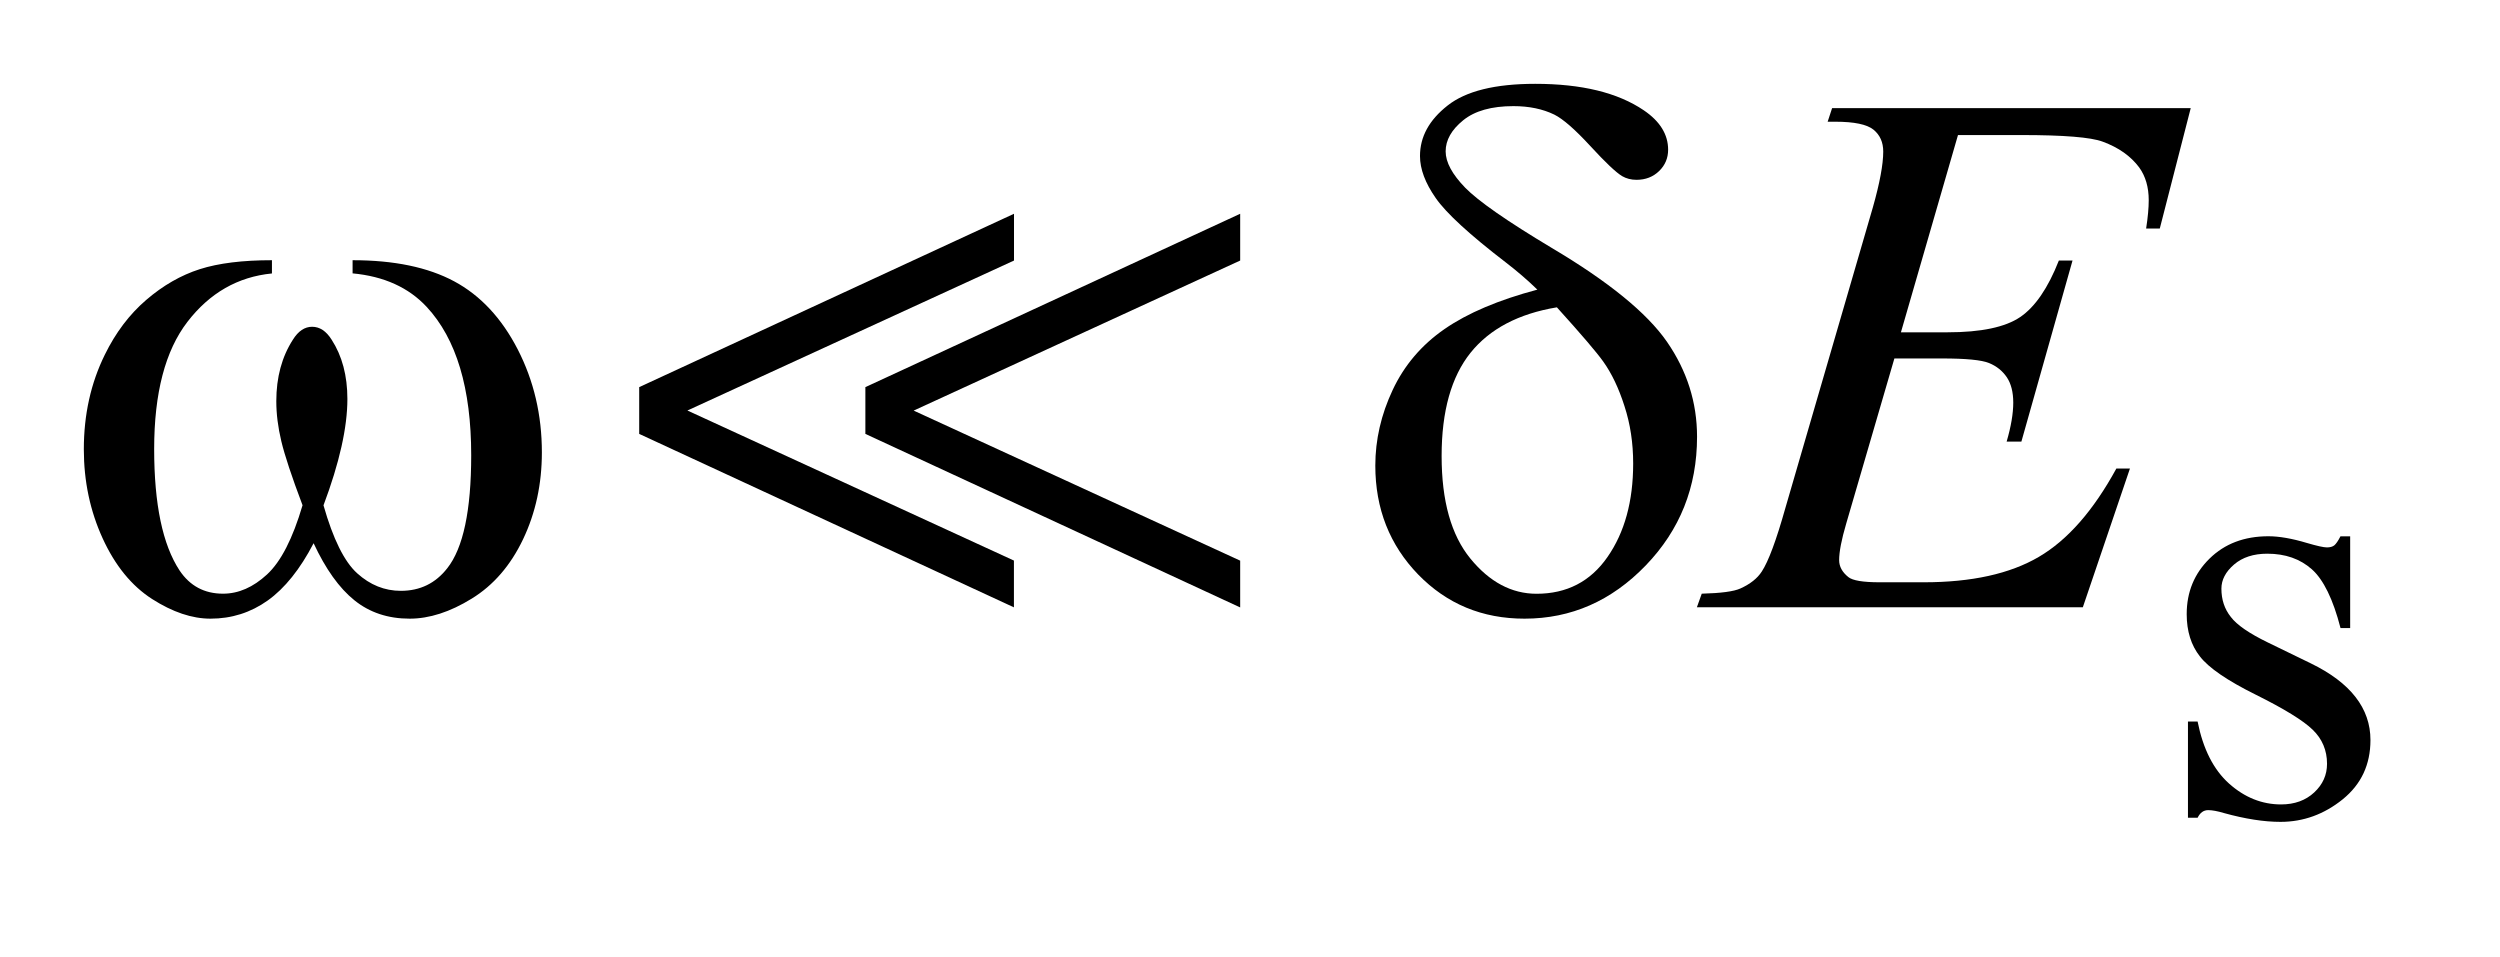 <?xml version="1.0" encoding="UTF-8"?>
<!DOCTYPE svg PUBLIC '-//W3C//DTD SVG 1.0//EN'
          'http://www.w3.org/TR/2001/REC-SVG-20010904/DTD/svg10.dtd'>
<svg stroke-dasharray="none" shape-rendering="auto" xmlns="http://www.w3.org/2000/svg" font-family="'Dialog'" text-rendering="auto" width="47" fill-opacity="1" color-interpolation="auto" color-rendering="auto" preserveAspectRatio="xMidYMid meet" font-size="12px" viewBox="0 0 47 18" fill="black" xmlns:xlink="http://www.w3.org/1999/xlink" stroke="black" image-rendering="auto" stroke-miterlimit="10" stroke-linecap="square" stroke-linejoin="miter" font-style="normal" stroke-width="1" height="18" stroke-dashoffset="0" font-weight="normal" stroke-opacity="1"
><!--Generated by the Batik Graphics2D SVG Generator--><defs id="genericDefs"
  /><g
  ><defs id="defs1"
    ><clipPath clipPathUnits="userSpaceOnUse" id="clipPath1"
      ><path d="M-1 -1 L28.277 -1 L28.277 9.804 L-1 9.804 L-1 -1 Z"
      /></clipPath
      ><clipPath clipPathUnits="userSpaceOnUse" id="clipPath2"
      ><path d="M-0 -0 L-0 8.804 L27.277 8.804 L27.277 -0 Z"
      /></clipPath
    ></defs
    ><g transform="scale(1.576,1.576) translate(1,1)"
    ><path d="M27.035 5.398 L27.035 6.492 L26.92 6.492 C26.831 6.148 26.717 5.915 26.578 5.791 C26.438 5.667 26.262 5.605 26.046 5.605 C25.883 5.605 25.75 5.648 25.65 5.734 C25.549 5.821 25.499 5.917 25.499 6.022 C25.499 6.153 25.536 6.265 25.611 6.359 C25.683 6.455 25.831 6.556 26.053 6.664 L26.565 6.913 C27.04 7.144 27.277 7.449 27.277 7.828 C27.277 8.121 27.167 8.356 26.946 8.535 C26.724 8.714 26.477 8.804 26.204 8.804 C26.008 8.804 25.783 8.769 25.53 8.699 C25.453 8.676 25.39 8.664 25.341 8.664 C25.287 8.664 25.245 8.694 25.215 8.755 L25.1 8.755 L25.1 7.607 L25.215 7.607 C25.28 7.934 25.405 8.181 25.59 8.347 C25.776 8.513 25.983 8.596 26.211 8.596 C26.372 8.596 26.504 8.548 26.606 8.453 C26.708 8.358 26.759 8.245 26.759 8.111 C26.759 7.95 26.701 7.814 26.588 7.705 C26.475 7.595 26.249 7.456 25.909 7.287 C25.57 7.119 25.348 6.967 25.243 6.831 C25.138 6.698 25.085 6.53 25.085 6.326 C25.085 6.062 25.176 5.842 25.357 5.664 C25.538 5.486 25.772 5.397 26.06 5.397 C26.186 5.397 26.339 5.423 26.519 5.477 C26.638 5.512 26.718 5.53 26.758 5.53 C26.795 5.53 26.824 5.522 26.845 5.506 C26.866 5.489 26.891 5.453 26.919 5.398 L27.035 5.398 Z" stroke="none" clip-path="url(#clipPath2)"
    /></g
    ><g transform="matrix(1.576,0,0,1.576,1.576,1.576)"
    ><path d="M22.357 0.61 L21.676 2.964 L22.234 2.964 C22.632 2.964 22.921 2.903 23.099 2.782 C23.277 2.661 23.431 2.436 23.56 2.108 L23.723 2.108 L23.113 4.268 L22.937 4.268 C22.99 4.087 23.016 3.932 23.016 3.803 C23.016 3.677 22.99 3.576 22.939 3.5 C22.887 3.424 22.818 3.368 22.728 3.331 C22.639 3.294 22.451 3.276 22.164 3.276 L21.598 3.276 L21.023 5.247 C20.967 5.437 20.939 5.583 20.939 5.682 C20.939 5.758 20.976 5.826 21.049 5.884 C21.099 5.925 21.223 5.946 21.422 5.946 L21.949 5.946 C22.519 5.946 22.977 5.845 23.321 5.643 C23.666 5.441 23.973 5.089 24.246 4.589 L24.408 4.589 L23.846 6.244 L19.242 6.244 L19.3 6.082 C19.528 6.076 19.682 6.056 19.761 6.02 C19.878 5.967 19.963 5.9 20.016 5.818 C20.095 5.698 20.189 5.446 20.297 5.062 L21.342 1.471 C21.424 1.181 21.465 0.96 21.465 0.808 C21.465 0.697 21.426 0.61 21.349 0.547 C21.271 0.484 21.12 0.452 20.894 0.452 L20.802 0.452 L20.855 0.29 L25.133 0.29 L24.764 1.726 L24.601 1.726 C24.622 1.592 24.632 1.479 24.632 1.388 C24.632 1.233 24.594 1.102 24.518 0.997 C24.418 0.863 24.274 0.76 24.083 0.69 C23.942 0.637 23.618 0.611 23.112 0.611 L22.357 0.611 Z" stroke="none" clip-path="url(#clipPath2)"
    /></g
    ><g transform="matrix(1.576,0,0,1.576,1.576,1.576)"
    ><path d="M3.206 2.261 L3.206 2.104 C3.701 2.104 4.105 2.188 4.418 2.356 C4.731 2.524 4.984 2.795 5.176 3.168 C5.368 3.542 5.464 3.951 5.464 4.396 C5.464 4.774 5.389 5.119 5.24 5.432 C5.091 5.745 4.886 5.982 4.627 6.141 C4.368 6.301 4.121 6.38 3.887 6.38 C3.629 6.38 3.409 6.307 3.228 6.161 C3.046 6.015 2.884 5.787 2.741 5.48 C2.58 5.79 2.397 6.018 2.194 6.163 C1.99 6.308 1.763 6.38 1.511 6.38 C1.291 6.38 1.059 6.302 0.815 6.146 C0.57 5.989 0.373 5.747 0.224 5.421 C0.075 5.095 0 4.741 0 4.36 C0 3.947 0.083 3.571 0.25 3.232 C0.379 2.968 0.544 2.75 0.744 2.578 C0.945 2.405 1.158 2.283 1.383 2.211 C1.608 2.139 1.896 2.104 2.244 2.104 L2.244 2.262 C1.837 2.302 1.501 2.495 1.236 2.839 C0.971 3.183 0.839 3.689 0.839 4.356 C0.839 5.015 0.94 5.498 1.142 5.805 C1.265 5.989 1.438 6.082 1.66 6.082 C1.845 6.082 2.019 6.006 2.185 5.853 C2.351 5.7 2.492 5.425 2.609 5.027 C2.48 4.686 2.396 4.431 2.356 4.264 C2.316 4.097 2.296 3.938 2.296 3.785 C2.296 3.501 2.362 3.257 2.494 3.052 C2.558 2.949 2.635 2.898 2.723 2.898 C2.814 2.898 2.891 2.949 2.956 3.052 C3.081 3.245 3.144 3.481 3.144 3.759 C3.144 4.099 3.049 4.522 2.859 5.028 C2.973 5.429 3.107 5.7 3.261 5.839 C3.415 5.978 3.588 6.048 3.782 6.048 C4.011 6.048 4.195 5.958 4.335 5.779 C4.525 5.54 4.621 5.09 4.621 4.431 C4.621 3.632 4.444 3.042 4.09 2.661 C3.875 2.43 3.581 2.296 3.206 2.261 Z" stroke="none" clip-path="url(#clipPath2)"
    /></g
    ><g transform="matrix(1.576,0,0,1.576,1.576,1.576)"
    ><path d="M17.339 2.455 C17.222 2.341 17.096 2.233 16.962 2.13 C16.531 1.799 16.253 1.544 16.127 1.363 C16.001 1.183 15.939 1.016 15.939 0.861 C15.939 0.632 16.048 0.432 16.268 0.259 C16.487 0.086 16.836 0 17.313 0 C17.867 0 18.298 0.105 18.609 0.316 C18.802 0.447 18.899 0.604 18.899 0.786 C18.899 0.886 18.863 0.971 18.792 1.04 C18.72 1.11 18.63 1.145 18.521 1.145 C18.457 1.145 18.4 1.13 18.35 1.101 C18.277 1.057 18.15 0.937 17.97 0.741 C17.789 0.545 17.647 0.42 17.541 0.367 C17.403 0.3 17.241 0.266 17.054 0.266 C16.793 0.266 16.593 0.322 16.454 0.435 C16.315 0.548 16.245 0.671 16.245 0.806 C16.245 0.935 16.323 1.079 16.478 1.239 C16.633 1.398 16.977 1.638 17.51 1.957 C18.186 2.358 18.645 2.731 18.885 3.077 C19.124 3.423 19.244 3.8 19.244 4.21 C19.244 4.811 19.04 5.322 18.632 5.745 C18.224 6.168 17.742 6.38 17.186 6.38 C16.682 6.38 16.26 6.205 15.918 5.854 C15.577 5.502 15.406 5.069 15.406 4.554 C15.406 4.246 15.475 3.946 15.613 3.652 C15.751 3.358 15.957 3.115 16.232 2.925 C16.508 2.734 16.877 2.578 17.339 2.455 ZM17.572 2.666 C17.115 2.742 16.771 2.923 16.542 3.208 C16.313 3.494 16.197 3.904 16.197 4.44 C16.197 4.976 16.311 5.383 16.54 5.663 C16.769 5.943 17.032 6.083 17.33 6.083 C17.69 6.083 17.973 5.937 18.176 5.644 C18.38 5.351 18.482 4.98 18.482 4.529 C18.482 4.286 18.448 4.058 18.378 3.844 C18.31 3.63 18.225 3.453 18.125 3.313 C18.049 3.206 17.865 2.99 17.572 2.666 Z" stroke="none" clip-path="url(#clipPath2)"
    /></g
    ><g transform="matrix(1.576,0,0,1.576,1.576,1.576)"
    ><path d="M6.625 4.176 L6.625 3.618 L11.096 1.55 L11.096 2.108 L7.2 3.897 L11.095 5.687 L11.095 6.245 L6.625 4.176 ZM9.323 4.176 L9.323 3.618 L13.794 1.55 L13.794 2.108 L9.899 3.898 L13.794 5.688 L13.794 6.246 L9.323 4.176 Z" stroke="none" clip-path="url(#clipPath2)"
    /></g
  ></g
></svg
>
